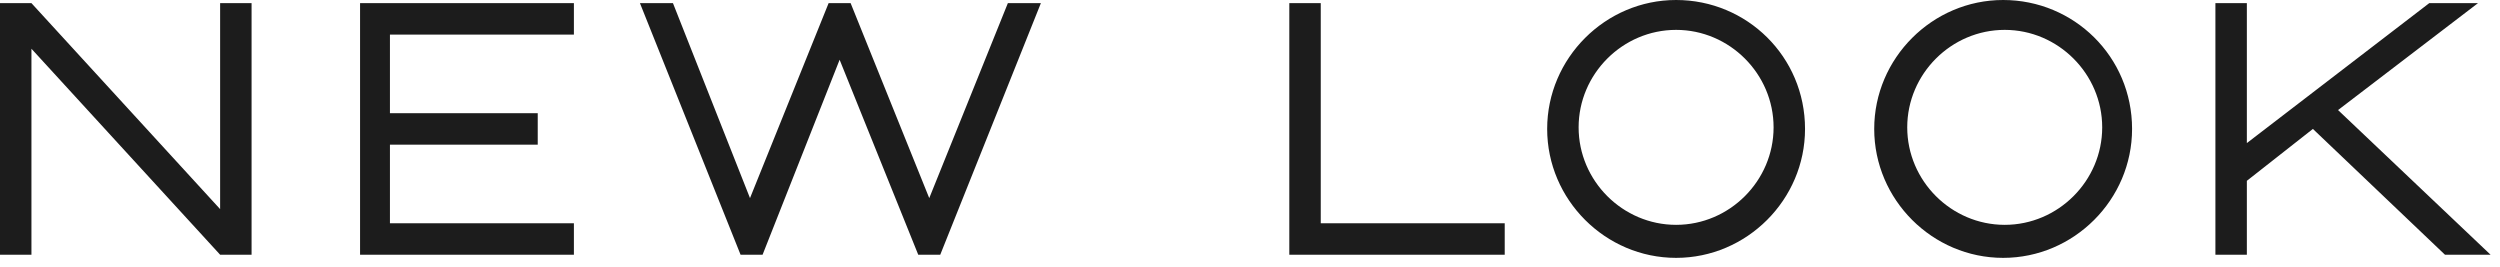 <svg viewBox="0 0 159 17" fill="none" xmlns="http://www.w3.org/2000/svg">
<path d="M59.1 12.6C58.3 10.6 54.1 0.2 54.1 0.2H52.7L47.7 12.6L42.8 0.2H40.7L47.1 16.2H48.5L53.4 3.8L58.4 16.2H59.8L66.2 0.2H64.1L59.1 12.6ZM22.9 16.2H24.5H36.5V14.2H24.8V9.2H34.2V7.2H24.8V2.2H36.5V0.2H22.9V16.2ZM14 13.3L2 0.2H0V16.2H2V3.1L14 16.2H16V0.2H14V13.3ZM84 0.2H82V16.2H95.7V14.2H84V0.2ZM148.7 7L157.6 0.2H154.5L142.9 9.1V0.2H140.9V16.2H142.9V11.5L147.1 8.2L155.5 16.2H158.4L148.7 7ZM127.4 0C122.9 0 119.2 3.7 119.2 8.2C119.2 12.7 122.9 16.4 127.4 16.4C131.9 16.4 135.6 12.7 135.6 8.2C135.6 3.6 131.9 0 127.4 0ZM127.5 14.3C124.1 14.3 121.3 11.5 121.3 8.1C121.3 4.7 124.1 1.9 127.5 1.9C130.9 1.9 133.7 4.7 133.7 8.1C133.7 11.5 130.9 14.3 127.5 14.3ZM106.6 0C102.1 0 98.4 3.7 98.4 8.2C98.4 12.7 102.1 16.4 106.6 16.4C111.1 16.4 114.8 12.7 114.8 8.2C114.8 3.6 111.1 0 106.6 0ZM106.6 14.3C103.2 14.3 100.4 11.5 100.4 8.1C100.4 4.7 103.2 1.9 106.6 1.9C110 1.9 112.8 4.7 112.8 8.1C112.8 11.5 110 14.3 106.6 14.3Z" fill="#1C1C1C"></path>
</svg>
